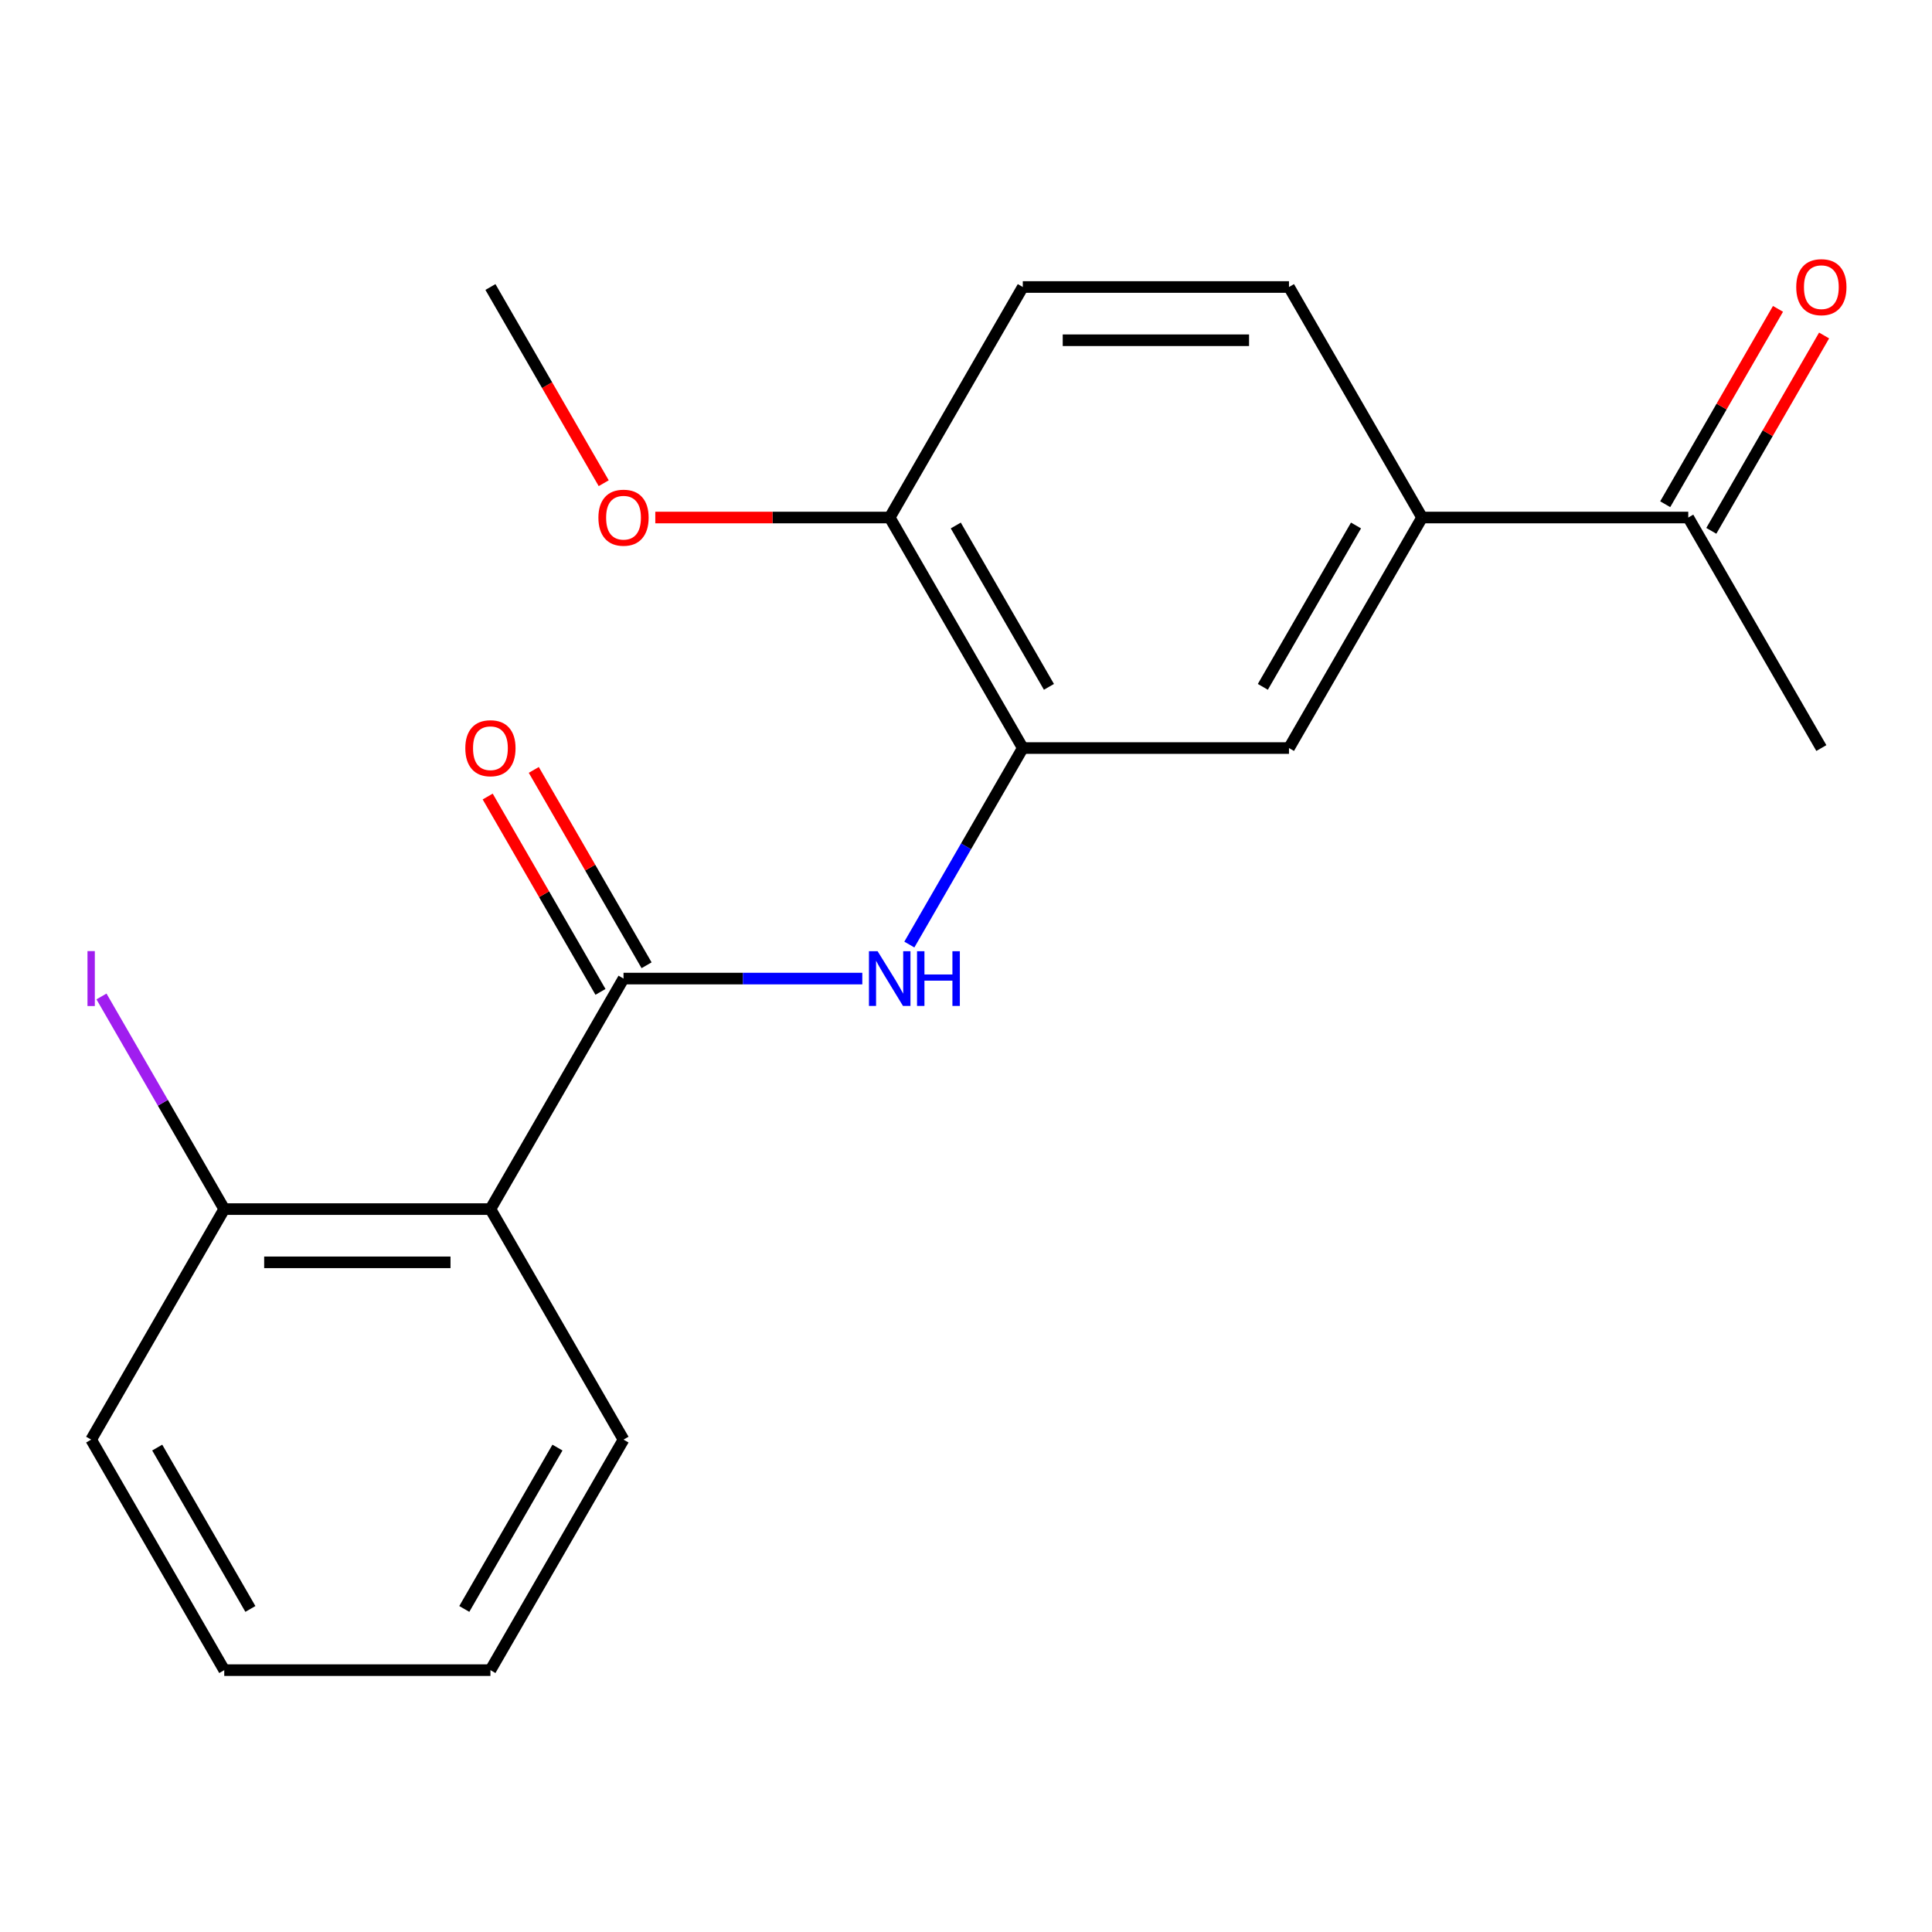 <?xml version='1.0' encoding='iso-8859-1'?>
<svg version='1.1' baseProfile='full'
              xmlns='http://www.w3.org/2000/svg'
                      xmlns:rdkit='http://www.rdkit.org/xml'
                      xmlns:xlink='http://www.w3.org/1999/xlink'
                  xml:space='preserve'
width='1000px' height='1000px' viewBox='0 0 1000 1000'>
<!-- END OF HEADER -->
<rect style='opacity:1.0;fill:#FFFFFF;stroke:none' width='1000' height='1000' x='0' y='0'> </rect>
<path class='bond-0' d='M 322.735,506.508 L 253.846,625.826' style='fill:none;fill-rule:evenodd;stroke:#000000;stroke-width:6px;stroke-linecap:butt;stroke-linejoin:miter;stroke-opacity:1' />
<path class='bond-1' d='M 322.735,506.508 L 384.531,506.508' style='fill:none;fill-rule:evenodd;stroke:#000000;stroke-width:6px;stroke-linecap:butt;stroke-linejoin:miter;stroke-opacity:1' />
<path class='bond-1' d='M 384.531,506.508 L 446.327,506.508' style='fill:none;fill-rule:evenodd;stroke:#0000FF;stroke-width:6px;stroke-linecap:butt;stroke-linejoin:miter;stroke-opacity:1' />
<path class='bond-8' d='M 334.667,499.619 L 305.478,449.062' style='fill:none;fill-rule:evenodd;stroke:#000000;stroke-width:6px;stroke-linecap:butt;stroke-linejoin:miter;stroke-opacity:1' />
<path class='bond-8' d='M 305.478,449.062 L 276.289,398.505' style='fill:none;fill-rule:evenodd;stroke:#FF0000;stroke-width:6px;stroke-linecap:butt;stroke-linejoin:miter;stroke-opacity:1' />
<path class='bond-8' d='M 310.803,513.397 L 281.614,462.84' style='fill:none;fill-rule:evenodd;stroke:#000000;stroke-width:6px;stroke-linecap:butt;stroke-linejoin:miter;stroke-opacity:1' />
<path class='bond-8' d='M 281.614,462.84 L 252.425,412.283' style='fill:none;fill-rule:evenodd;stroke:#FF0000;stroke-width:6px;stroke-linecap:butt;stroke-linejoin:miter;stroke-opacity:1' />
<path class='bond-5' d='M 253.846,625.826 L 116.07,625.826' style='fill:none;fill-rule:evenodd;stroke:#000000;stroke-width:6px;stroke-linecap:butt;stroke-linejoin:miter;stroke-opacity:1' />
<path class='bond-5' d='M 233.18,653.381 L 136.736,653.381' style='fill:none;fill-rule:evenodd;stroke:#000000;stroke-width:6px;stroke-linecap:butt;stroke-linejoin:miter;stroke-opacity:1' />
<path class='bond-13' d='M 253.846,625.826 L 322.735,745.144' style='fill:none;fill-rule:evenodd;stroke:#000000;stroke-width:6px;stroke-linecap:butt;stroke-linejoin:miter;stroke-opacity:1' />
<path class='bond-2' d='M 470.675,488.903 L 500.038,438.046' style='fill:none;fill-rule:evenodd;stroke:#0000FF;stroke-width:6px;stroke-linecap:butt;stroke-linejoin:miter;stroke-opacity:1' />
<path class='bond-2' d='M 500.038,438.046 L 529.4,387.19' style='fill:none;fill-rule:evenodd;stroke:#000000;stroke-width:6px;stroke-linecap:butt;stroke-linejoin:miter;stroke-opacity:1' />
<path class='bond-4' d='M 529.4,387.19 L 667.176,387.19' style='fill:none;fill-rule:evenodd;stroke:#000000;stroke-width:6px;stroke-linecap:butt;stroke-linejoin:miter;stroke-opacity:1' />
<path class='bond-7' d='M 529.4,387.19 L 460.511,267.871' style='fill:none;fill-rule:evenodd;stroke:#000000;stroke-width:6px;stroke-linecap:butt;stroke-linejoin:miter;stroke-opacity:1' />
<path class='bond-7' d='M 542.93,355.514 L 494.708,271.992' style='fill:none;fill-rule:evenodd;stroke:#000000;stroke-width:6px;stroke-linecap:butt;stroke-linejoin:miter;stroke-opacity:1' />
<path class='bond-3' d='M 736.065,267.871 L 667.176,387.19' style='fill:none;fill-rule:evenodd;stroke:#000000;stroke-width:6px;stroke-linecap:butt;stroke-linejoin:miter;stroke-opacity:1' />
<path class='bond-3' d='M 701.868,271.992 L 653.646,355.514' style='fill:none;fill-rule:evenodd;stroke:#000000;stroke-width:6px;stroke-linecap:butt;stroke-linejoin:miter;stroke-opacity:1' />
<path class='bond-6' d='M 736.065,267.871 L 873.842,267.871' style='fill:none;fill-rule:evenodd;stroke:#000000;stroke-width:6px;stroke-linecap:butt;stroke-linejoin:miter;stroke-opacity:1' />
<path class='bond-21' d='M 736.065,267.871 L 667.176,148.553' style='fill:none;fill-rule:evenodd;stroke:#000000;stroke-width:6px;stroke-linecap:butt;stroke-linejoin:miter;stroke-opacity:1' />
<path class='bond-12' d='M 116.07,625.826 L 84.298,570.795' style='fill:none;fill-rule:evenodd;stroke:#000000;stroke-width:6px;stroke-linecap:butt;stroke-linejoin:miter;stroke-opacity:1' />
<path class='bond-12' d='M 84.298,570.795 L 52.526,515.764' style='fill:none;fill-rule:evenodd;stroke:#A01EEF;stroke-width:6px;stroke-linecap:butt;stroke-linejoin:miter;stroke-opacity:1' />
<path class='bond-16' d='M 116.07,625.826 L 47.181,745.144' style='fill:none;fill-rule:evenodd;stroke:#000000;stroke-width:6px;stroke-linecap:butt;stroke-linejoin:miter;stroke-opacity:1' />
<path class='bond-10' d='M 885.773,274.76 L 914.962,224.203' style='fill:none;fill-rule:evenodd;stroke:#000000;stroke-width:6px;stroke-linecap:butt;stroke-linejoin:miter;stroke-opacity:1' />
<path class='bond-10' d='M 914.962,224.203 L 944.151,173.647' style='fill:none;fill-rule:evenodd;stroke:#FF0000;stroke-width:6px;stroke-linecap:butt;stroke-linejoin:miter;stroke-opacity:1' />
<path class='bond-10' d='M 861.91,260.983 L 891.099,210.426' style='fill:none;fill-rule:evenodd;stroke:#000000;stroke-width:6px;stroke-linecap:butt;stroke-linejoin:miter;stroke-opacity:1' />
<path class='bond-10' d='M 891.099,210.426 L 920.288,159.869' style='fill:none;fill-rule:evenodd;stroke:#FF0000;stroke-width:6px;stroke-linecap:butt;stroke-linejoin:miter;stroke-opacity:1' />
<path class='bond-15' d='M 873.842,267.871 L 942.73,387.19' style='fill:none;fill-rule:evenodd;stroke:#000000;stroke-width:6px;stroke-linecap:butt;stroke-linejoin:miter;stroke-opacity:1' />
<path class='bond-11' d='M 460.511,267.871 L 529.4,148.553' style='fill:none;fill-rule:evenodd;stroke:#000000;stroke-width:6px;stroke-linecap:butt;stroke-linejoin:miter;stroke-opacity:1' />
<path class='bond-14' d='M 460.511,267.871 L 399.845,267.871' style='fill:none;fill-rule:evenodd;stroke:#000000;stroke-width:6px;stroke-linecap:butt;stroke-linejoin:miter;stroke-opacity:1' />
<path class='bond-14' d='M 399.845,267.871 L 339.179,267.871' style='fill:none;fill-rule:evenodd;stroke:#FF0000;stroke-width:6px;stroke-linecap:butt;stroke-linejoin:miter;stroke-opacity:1' />
<path class='bond-9' d='M 667.176,148.553 L 529.4,148.553' style='fill:none;fill-rule:evenodd;stroke:#000000;stroke-width:6px;stroke-linecap:butt;stroke-linejoin:miter;stroke-opacity:1' />
<path class='bond-9' d='M 646.51,176.109 L 550.066,176.109' style='fill:none;fill-rule:evenodd;stroke:#000000;stroke-width:6px;stroke-linecap:butt;stroke-linejoin:miter;stroke-opacity:1' />
<path class='bond-18' d='M 322.735,745.144 L 253.846,864.462' style='fill:none;fill-rule:evenodd;stroke:#000000;stroke-width:6px;stroke-linecap:butt;stroke-linejoin:miter;stroke-opacity:1' />
<path class='bond-18' d='M 288.538,749.264 L 240.316,832.787' style='fill:none;fill-rule:evenodd;stroke:#000000;stroke-width:6px;stroke-linecap:butt;stroke-linejoin:miter;stroke-opacity:1' />
<path class='bond-17' d='M 312.479,250.107 L 283.162,199.33' style='fill:none;fill-rule:evenodd;stroke:#FF0000;stroke-width:6px;stroke-linecap:butt;stroke-linejoin:miter;stroke-opacity:1' />
<path class='bond-17' d='M 283.162,199.33 L 253.846,148.553' style='fill:none;fill-rule:evenodd;stroke:#000000;stroke-width:6px;stroke-linecap:butt;stroke-linejoin:miter;stroke-opacity:1' />
<path class='bond-20' d='M 47.181,745.144 L 116.07,864.462' style='fill:none;fill-rule:evenodd;stroke:#000000;stroke-width:6px;stroke-linecap:butt;stroke-linejoin:miter;stroke-opacity:1' />
<path class='bond-20' d='M 81.378,749.264 L 129.6,832.787' style='fill:none;fill-rule:evenodd;stroke:#000000;stroke-width:6px;stroke-linecap:butt;stroke-linejoin:miter;stroke-opacity:1' />
<path class='bond-19' d='M 253.846,864.462 L 116.07,864.462' style='fill:none;fill-rule:evenodd;stroke:#000000;stroke-width:6px;stroke-linecap:butt;stroke-linejoin:miter;stroke-opacity:1' />
<path  class='atom-2' d='M 454.251 492.348
L 463.531 507.348
Q 464.451 508.828, 465.931 511.508
Q 467.411 514.188, 467.491 514.348
L 467.491 492.348
L 471.251 492.348
L 471.251 520.668
L 467.371 520.668
L 457.411 504.268
Q 456.251 502.348, 455.011 500.148
Q 453.811 497.948, 453.451 497.268
L 453.451 520.668
L 449.771 520.668
L 449.771 492.348
L 454.251 492.348
' fill='#0000FF'/>
<path  class='atom-2' d='M 474.651 492.348
L 478.491 492.348
L 478.491 504.388
L 492.971 504.388
L 492.971 492.348
L 496.811 492.348
L 496.811 520.668
L 492.971 520.668
L 492.971 507.588
L 478.491 507.588
L 478.491 520.668
L 474.651 520.668
L 474.651 492.348
' fill='#0000FF'/>
<path  class='atom-9' d='M 240.846 387.27
Q 240.846 380.47, 244.206 376.67
Q 247.566 372.87, 253.846 372.87
Q 260.126 372.87, 263.486 376.67
Q 266.846 380.47, 266.846 387.27
Q 266.846 394.15, 263.446 398.07
Q 260.046 401.95, 253.846 401.95
Q 247.606 401.95, 244.206 398.07
Q 240.846 394.19, 240.846 387.27
M 253.846 398.75
Q 258.166 398.75, 260.486 395.87
Q 262.846 392.95, 262.846 387.27
Q 262.846 381.71, 260.486 378.91
Q 258.166 376.07, 253.846 376.07
Q 249.526 376.07, 247.166 378.87
Q 244.846 381.67, 244.846 387.27
Q 244.846 392.99, 247.166 395.87
Q 249.526 398.75, 253.846 398.75
' fill='#FF0000'/>
<path  class='atom-11' d='M 929.73 148.633
Q 929.73 141.833, 933.09 138.033
Q 936.45 134.233, 942.73 134.233
Q 949.01 134.233, 952.37 138.033
Q 955.73 141.833, 955.73 148.633
Q 955.73 155.513, 952.33 159.433
Q 948.93 163.313, 942.73 163.313
Q 936.49 163.313, 933.09 159.433
Q 929.73 155.553, 929.73 148.633
M 942.73 160.113
Q 947.05 160.113, 949.37 157.233
Q 951.73 154.313, 951.73 148.633
Q 951.73 143.073, 949.37 140.273
Q 947.05 137.433, 942.73 137.433
Q 938.41 137.433, 936.05 140.233
Q 933.73 143.033, 933.73 148.633
Q 933.73 154.353, 936.05 157.233
Q 938.41 160.113, 942.73 160.113
' fill='#FF0000'/>
<path  class='atom-13' d='M 45.281 492.288
L 49.081 492.288
L 49.081 520.728
L 45.281 520.728
L 45.281 492.288
' fill='#A01EEF'/>
<path  class='atom-15' d='M 309.735 267.951
Q 309.735 261.151, 313.095 257.351
Q 316.455 253.551, 322.735 253.551
Q 329.015 253.551, 332.375 257.351
Q 335.735 261.151, 335.735 267.951
Q 335.735 274.831, 332.335 278.751
Q 328.935 282.631, 322.735 282.631
Q 316.495 282.631, 313.095 278.751
Q 309.735 274.871, 309.735 267.951
M 322.735 279.431
Q 327.055 279.431, 329.375 276.551
Q 331.735 273.631, 331.735 267.951
Q 331.735 262.391, 329.375 259.591
Q 327.055 256.751, 322.735 256.751
Q 318.415 256.751, 316.055 259.551
Q 313.735 262.351, 313.735 267.951
Q 313.735 273.671, 316.055 276.551
Q 318.415 279.431, 322.735 279.431
' fill='#FF0000'/>
</svg>
